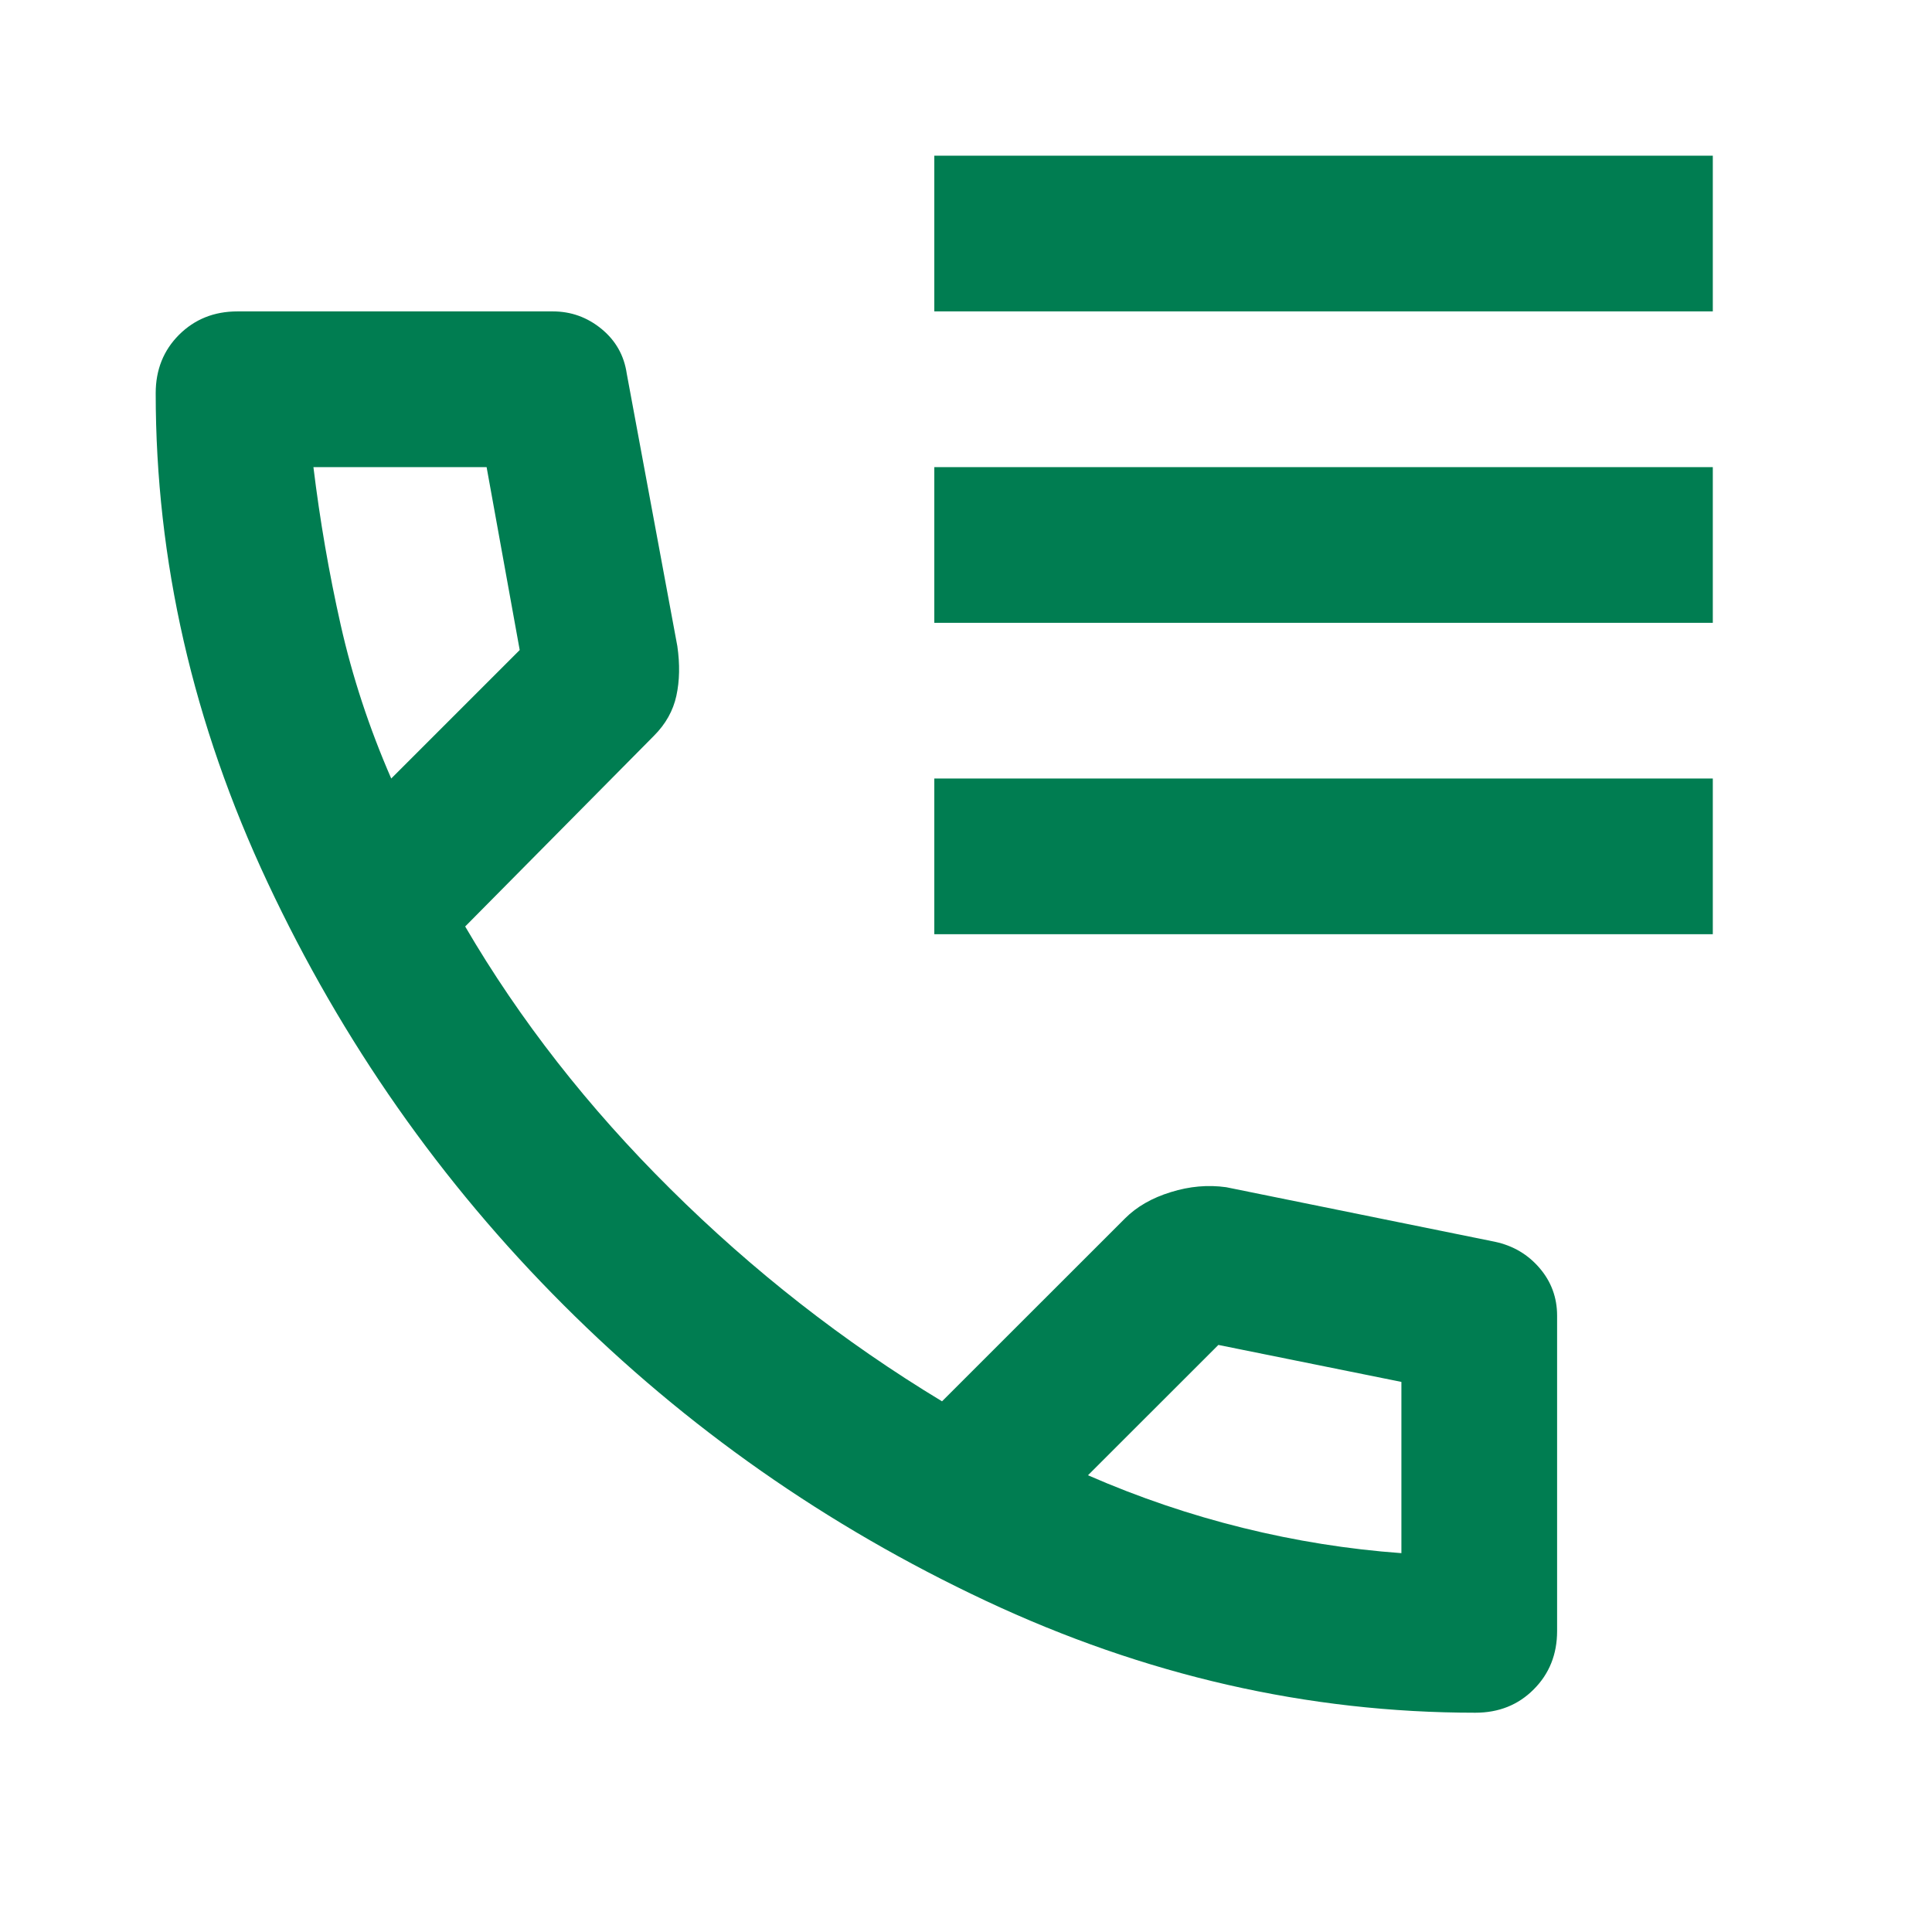 <?xml version="1.0" encoding="utf-8"?>
<svg xmlns="http://www.w3.org/2000/svg" fill="none" height="100%" overflow="visible" preserveAspectRatio="none" style="display: block;" viewBox="0 0 22 22" width="100%">
<g id="Call log">
<path d="M10.639 3.546V1.773H19.504V3.546H10.639ZM10.639 7.092V5.319H19.504V7.092H10.639ZM10.639 10.638V8.865H19.504V10.638H10.639ZM16.8 19.503C14.894 19.503 13.036 19.079 11.226 18.229C9.416 17.379 7.813 16.256 6.417 14.86C5.02 13.464 3.897 11.861 3.048 10.051C2.198 8.241 1.773 6.383 1.773 4.477C1.773 4.211 1.862 3.989 2.039 3.812C2.217 3.635 2.438 3.546 2.704 3.546H6.295C6.502 3.546 6.686 3.612 6.849 3.745C7.011 3.878 7.107 4.048 7.137 4.255L7.713 7.358C7.743 7.565 7.739 7.753 7.702 7.923C7.665 8.093 7.58 8.245 7.447 8.378L5.297 10.55C5.918 11.613 6.697 12.611 7.636 13.541C8.574 14.472 9.604 15.278 10.727 15.957L12.811 13.874C12.944 13.741 13.117 13.641 13.332 13.575C13.546 13.508 13.756 13.49 13.963 13.519L17.022 14.14C17.229 14.184 17.398 14.284 17.531 14.439C17.664 14.594 17.731 14.775 17.731 14.982V18.573C17.731 18.838 17.642 19.06 17.465 19.237C17.288 19.415 17.066 19.503 16.8 19.503ZM4.455 8.865L5.918 7.402L5.541 5.319H3.569C3.643 5.925 3.746 6.523 3.879 7.114C4.012 7.705 4.204 8.289 4.455 8.865ZM12.389 16.799C12.966 17.051 13.553 17.25 14.152 17.398C14.75 17.546 15.352 17.642 15.958 17.686V15.736L13.874 15.315L12.389 16.799Z" fill="#007D51" id="Vector"/>
</g>
</svg>